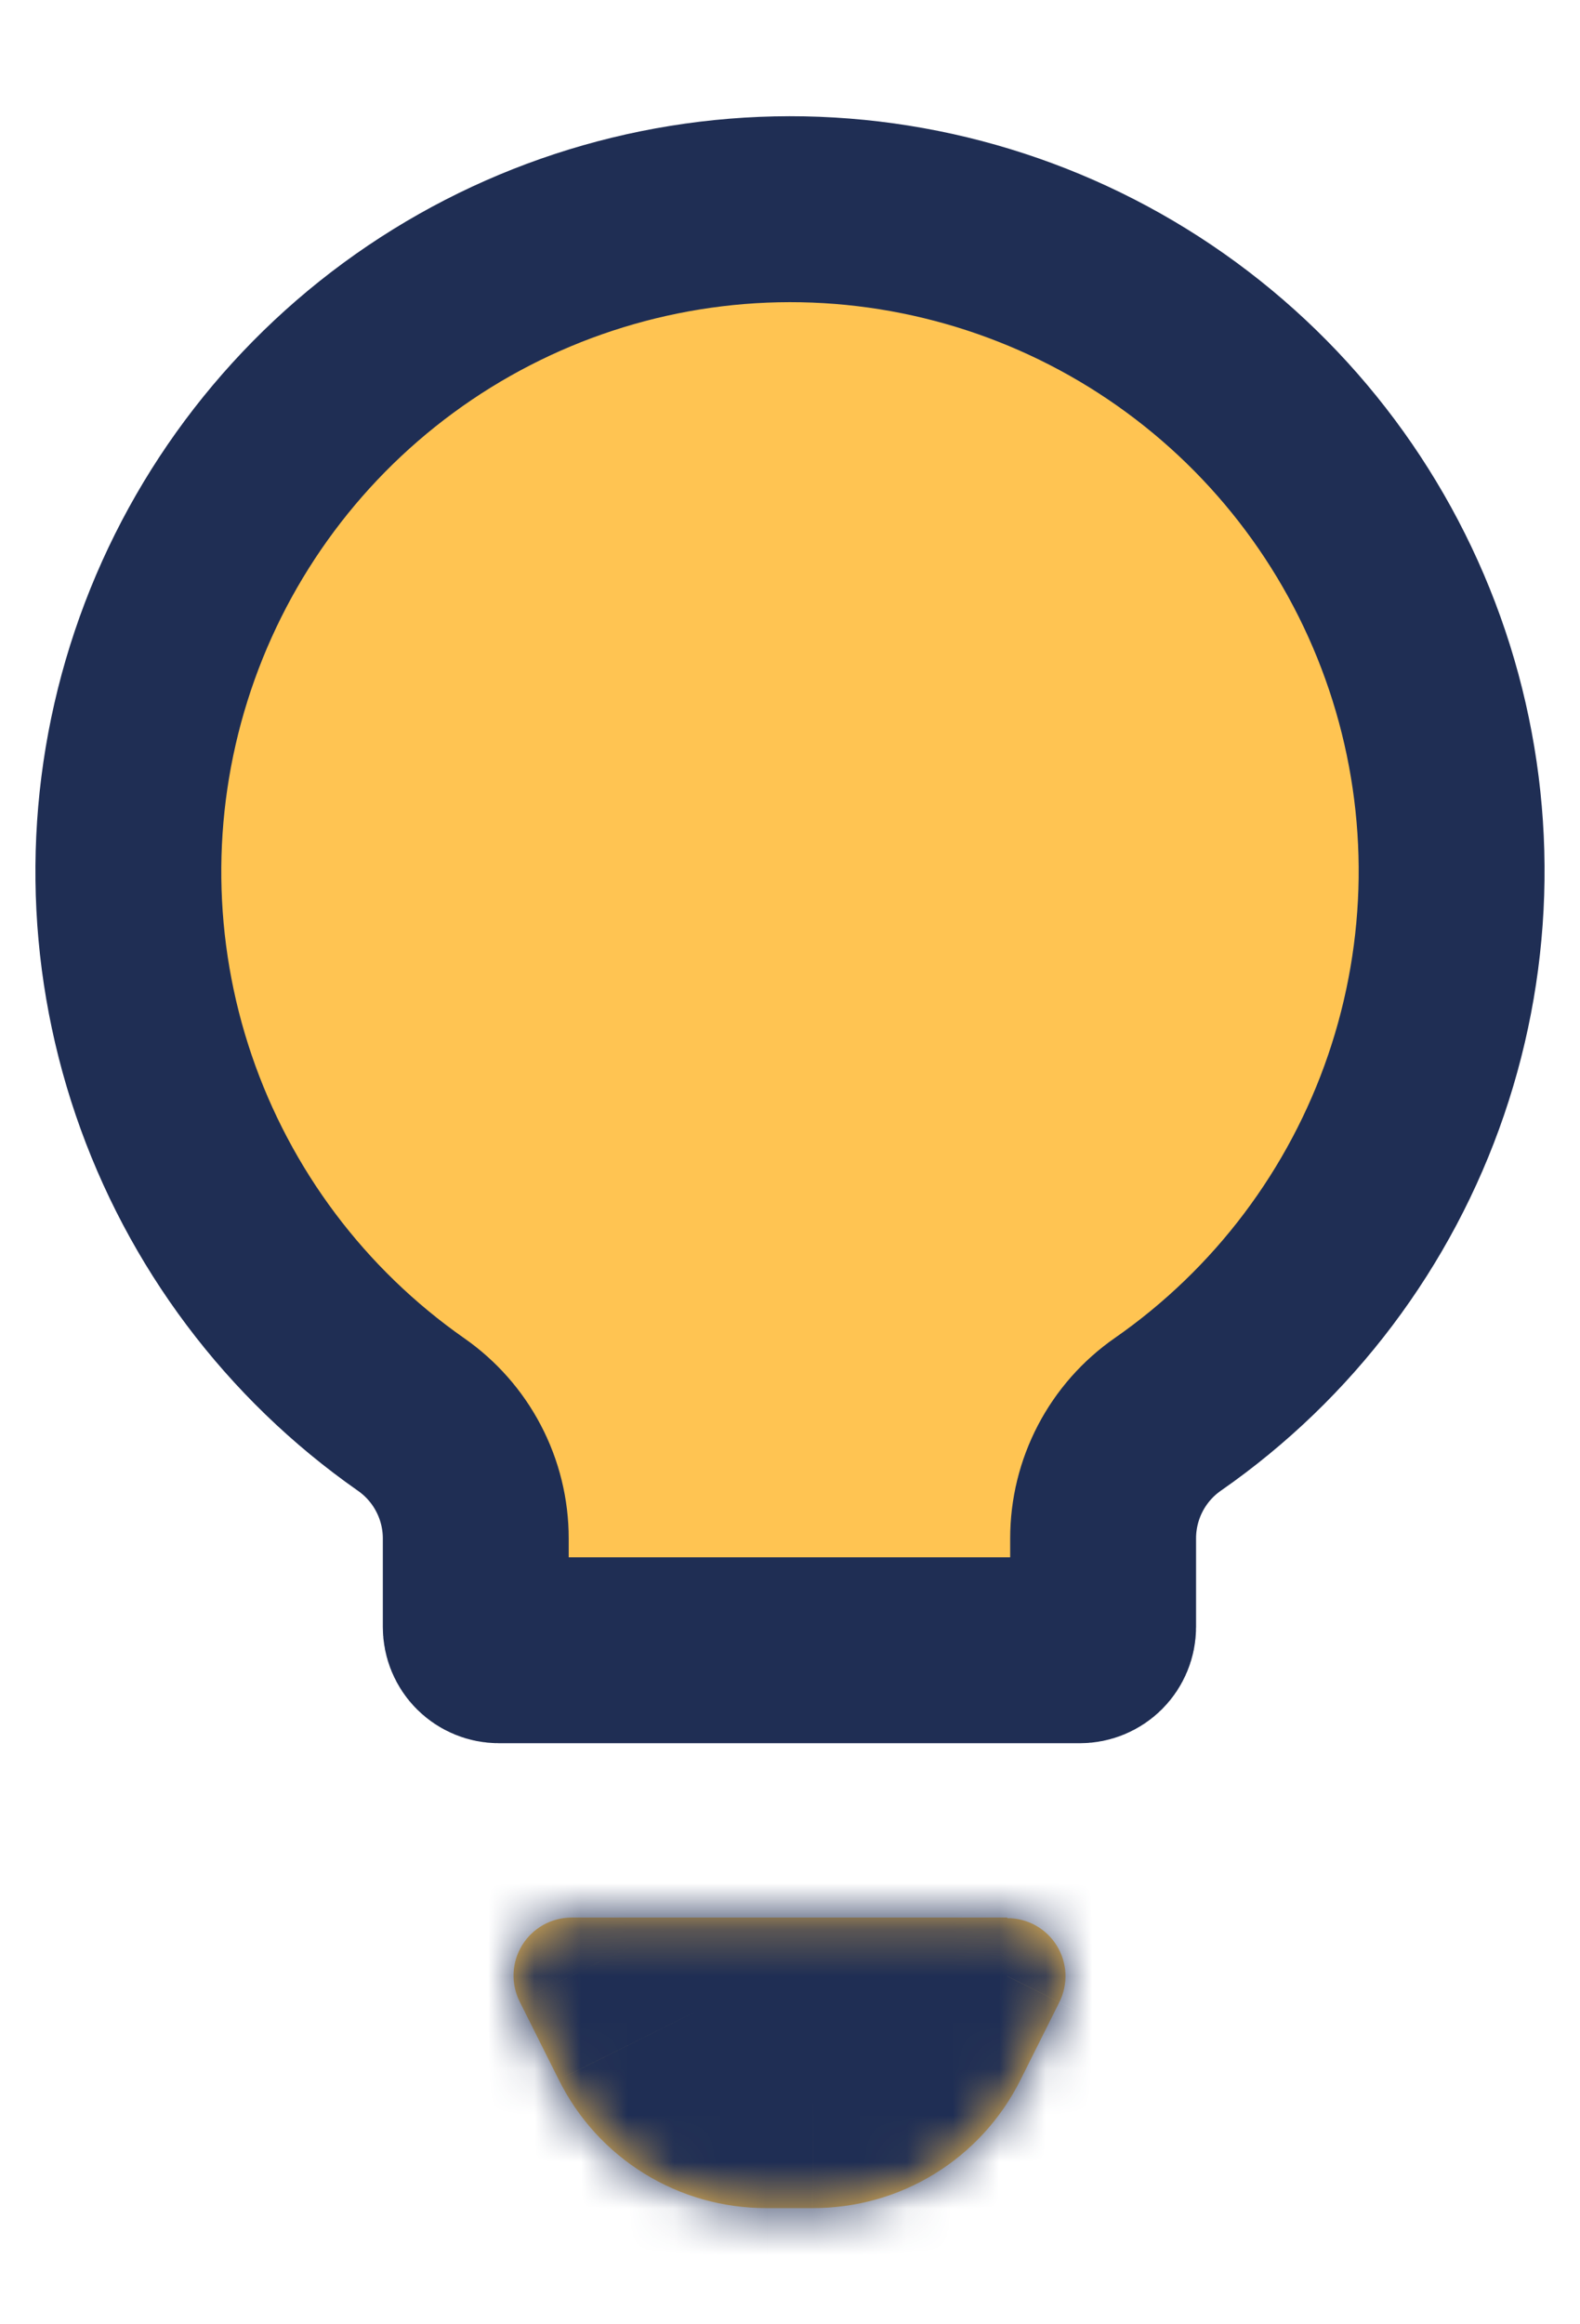 <svg width="34" height="50" viewBox="0 0 34 50" fill="none" xmlns="http://www.w3.org/2000/svg">
<mask id="path-1-inside-1_2713_38991" fill="white">
<path d="M21.676 41.25H12.301C12.088 41.25 11.878 41.304 11.692 41.408C11.506 41.512 11.349 41.662 11.237 41.843C11.125 42.025 11.061 42.232 11.052 42.445C11.043 42.658 11.088 42.869 11.183 43.06L12.023 44.737C12.436 45.569 13.072 46.268 13.861 46.756C14.65 47.244 15.56 47.502 16.488 47.5H17.488C18.415 47.503 19.325 47.248 20.114 46.762C20.903 46.276 21.541 45.579 21.956 44.75L22.796 43.072C22.891 42.882 22.936 42.67 22.927 42.456C22.917 42.243 22.854 42.036 22.741 41.855C22.629 41.673 22.472 41.524 22.286 41.42C22.099 41.316 21.889 41.262 21.676 41.263V41.25Z"/>
</mask>
<path d="M21.676 41.25H12.301C12.088 41.25 11.878 41.304 11.692 41.408C11.506 41.512 11.349 41.662 11.237 41.843C11.125 42.025 11.061 42.232 11.052 42.445C11.043 42.658 11.088 42.869 11.183 43.06L12.023 44.737C12.436 45.569 13.072 46.268 13.861 46.756C14.65 47.244 15.56 47.502 16.488 47.5H17.488C18.415 47.503 19.325 47.248 20.114 46.762C20.903 46.276 21.541 45.579 21.956 44.75L22.796 43.072C22.891 42.882 22.936 42.67 22.927 42.456C22.917 42.243 22.854 42.036 22.741 41.855C22.629 41.673 22.472 41.524 22.286 41.42C22.099 41.316 21.889 41.262 21.676 41.263V41.25Z" fill="#FFC452"/>
<path d="M21.676 41.25H25.676V37.25H21.676V41.25ZM12.301 41.25L12.301 37.25L12.301 37.25L12.301 41.25ZM11.183 43.06L14.76 41.269L14.759 41.268L11.183 43.06ZM12.023 44.737L15.607 42.96L15.603 42.953L15.6 42.947L12.023 44.737ZM16.488 47.5L16.488 43.5L16.48 43.5L16.488 47.5ZM17.488 47.5L17.503 43.5L17.495 43.5H17.488V47.5ZM21.956 44.75L18.379 42.959L18.378 42.961L21.956 44.75ZM22.796 43.072L19.22 41.281L19.219 41.282L22.796 43.072ZM21.676 41.263H17.676V45.27L21.684 45.263L21.676 41.263ZM21.676 37.25H12.301V45.25H21.676V37.25ZM12.301 37.25C11.405 37.25 10.525 37.479 9.743 37.915L13.64 44.902C13.231 45.13 12.77 45.25 12.301 45.25L12.301 37.25ZM9.743 37.915C8.961 38.351 8.304 38.98 7.834 39.742L14.641 43.945C14.394 44.344 14.05 44.673 13.64 44.902L9.743 37.915ZM7.834 39.742C7.363 40.504 7.096 41.373 7.056 42.267L15.048 42.622C15.027 43.09 14.887 43.546 14.641 43.945L7.834 39.742ZM7.056 42.267C7.016 43.162 7.206 44.052 7.607 44.852L14.759 41.268C14.97 41.687 15.069 42.153 15.048 42.622L7.056 42.267ZM7.607 44.851L8.447 46.529L15.6 42.947L14.76 41.269L7.607 44.851ZM8.44 46.515C9.184 48.015 10.333 49.277 11.757 50.158L15.966 43.355C15.812 43.259 15.687 43.122 15.607 42.96L8.44 46.515ZM11.757 50.158C13.181 51.039 14.822 51.504 16.497 51.5L16.48 43.5C16.298 43.5 16.12 43.45 15.966 43.355L11.757 50.158ZM16.488 51.5H17.488V43.5H16.488V51.5ZM17.474 51.5C19.146 51.506 20.787 51.045 22.211 50.168L18.017 43.355C17.862 43.451 17.684 43.501 17.503 43.5L17.474 51.5ZM22.211 50.168C23.635 49.291 24.786 48.035 25.534 46.539L18.378 42.961C18.297 43.124 18.172 43.26 18.017 43.355L22.211 50.168ZM25.532 46.541L26.372 44.864L19.219 41.282L18.379 42.959L25.532 46.541ZM26.372 44.864C26.773 44.063 26.963 43.173 26.923 42.277L18.931 42.636C18.91 42.167 19.009 41.7 19.22 41.281L26.372 44.864ZM26.923 42.277C26.883 41.382 26.614 40.512 26.143 39.75L19.34 43.959C19.093 43.56 18.952 43.105 18.931 42.636L26.923 42.277ZM26.143 39.75C25.671 38.988 25.012 38.359 24.229 37.924L20.342 44.916C19.932 44.688 19.587 44.359 19.34 43.959L26.143 39.75ZM24.229 37.924C23.446 37.488 22.564 37.261 21.668 37.263L21.684 45.263C21.214 45.263 20.752 45.144 20.342 44.916L24.229 37.924ZM25.676 41.263V41.25H17.676V41.263H25.676Z" fill="#1F2E54" mask="url(#path-1-inside-1_2713_38991)"/>
<path d="M8.571 7.269C11.012 5.475 13.961 4.505 16.99 4.5L16.991 4.5C20.022 4.498 22.976 5.464 25.42 7.257C27.865 9.05 29.674 11.578 30.583 14.471C31.492 17.363 31.453 20.471 30.473 23.34C29.493 26.209 27.622 28.691 25.134 30.423C24.703 30.722 24.351 31.121 24.108 31.586C23.865 32.051 23.738 32.568 23.738 33.093C23.738 33.093 23.738 33.093 23.738 33.093V35C23.738 35.133 23.685 35.26 23.591 35.354C23.497 35.447 23.37 35.5 23.238 35.5H10.738C10.605 35.5 10.478 35.447 10.384 35.354C10.29 35.26 10.238 35.133 10.238 35V33.096C10.238 33.096 10.238 33.095 10.238 33.095C10.238 32.57 10.111 32.053 9.867 31.588C9.625 31.124 9.273 30.726 8.844 30.427C6.362 28.691 4.498 26.209 3.522 23.342C2.546 20.474 2.509 17.37 3.417 14.48C4.325 11.589 6.13 9.064 8.571 7.269Z" fill="#FFC452" stroke="#1F2E54" stroke-width="4"/>
</svg>
